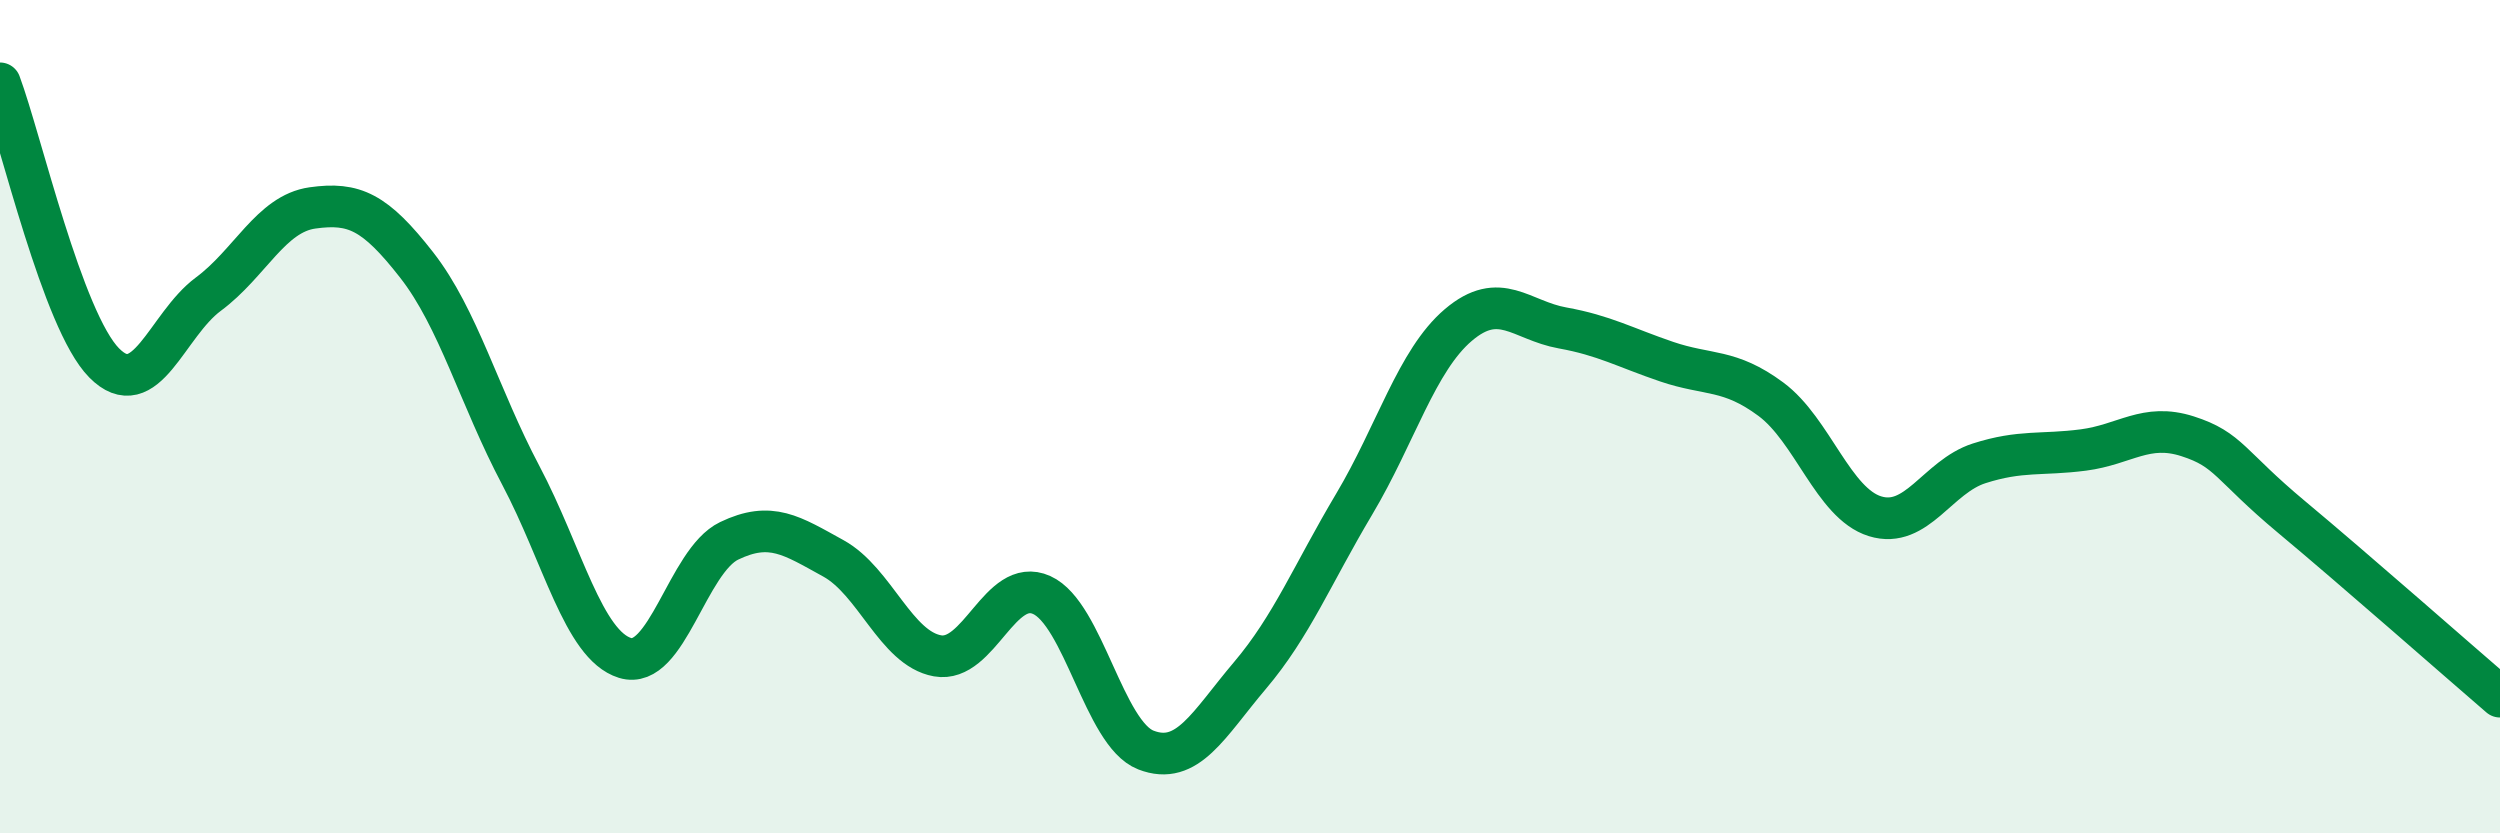 
    <svg width="60" height="20" viewBox="0 0 60 20" xmlns="http://www.w3.org/2000/svg">
      <path
        d="M 0,2 C 0.5,3.34 1.5,7.7 2.5,8.71 C 3.5,9.72 4,7.8 5,7.06 C 6,6.32 6.5,5.13 7.5,4.99 C 8.5,4.85 9,5.08 10,6.36 C 11,7.64 11.5,9.52 12.5,11.41 C 13.5,13.3 14,15.48 15,15.79 C 16,16.1 16.5,13.46 17.5,12.98 C 18.5,12.5 19,12.85 20,13.4 C 21,13.95 21.5,15.56 22.5,15.74 C 23.5,15.92 24,13.83 25,14.28 C 26,14.73 26.5,17.61 27.5,18 C 28.5,18.39 29,17.39 30,16.21 C 31,15.03 31.5,13.78 32.5,12.1 C 33.5,10.42 34,8.65 35,7.8 C 36,6.95 36.5,7.69 37.5,7.87 C 38.5,8.05 39,8.34 40,8.68 C 41,9.02 41.5,8.84 42.5,9.58 C 43.5,10.32 44,12.08 45,12.39 C 46,12.7 46.5,11.44 47.5,11.12 C 48.5,10.8 49,10.93 50,10.8 C 51,10.67 51.5,10.15 52.5,10.47 C 53.5,10.79 53.5,11.16 55,12.41 C 56.5,13.66 59,15.86 60,16.72L60 20L0 20Z"
        fill="#008740"
        opacity="0.1"
        stroke-linecap="round"
        stroke-linejoin="round"
      />
      <path
        d="M 0,2 C 0.5,3.34 1.5,7.7 2.5,8.71 C 3.5,9.72 4,7.8 5,7.06 C 6,6.32 6.5,5.13 7.5,4.99 C 8.5,4.85 9,5.08 10,6.36 C 11,7.64 11.5,9.52 12.5,11.41 C 13.5,13.3 14,15.48 15,15.79 C 16,16.1 16.5,13.46 17.5,12.98 C 18.5,12.5 19,12.85 20,13.4 C 21,13.95 21.5,15.56 22.5,15.74 C 23.5,15.92 24,13.83 25,14.28 C 26,14.73 26.5,17.61 27.5,18 C 28.5,18.39 29,17.39 30,16.21 C 31,15.03 31.5,13.78 32.5,12.1 C 33.5,10.42 34,8.65 35,7.8 C 36,6.95 36.5,7.69 37.5,7.87 C 38.5,8.05 39,8.34 40,8.68 C 41,9.02 41.5,8.84 42.5,9.58 C 43.5,10.32 44,12.08 45,12.39 C 46,12.7 46.5,11.44 47.5,11.12 C 48.5,10.8 49,10.93 50,10.8 C 51,10.67 51.5,10.15 52.5,10.47 C 53.5,10.79 53.5,11.16 55,12.41 C 56.5,13.66 59,15.86 60,16.72"
        stroke="#008740"
        stroke-width="1"
        fill="none"
        stroke-linecap="round"
        stroke-linejoin="round"
      />
    </svg>
  